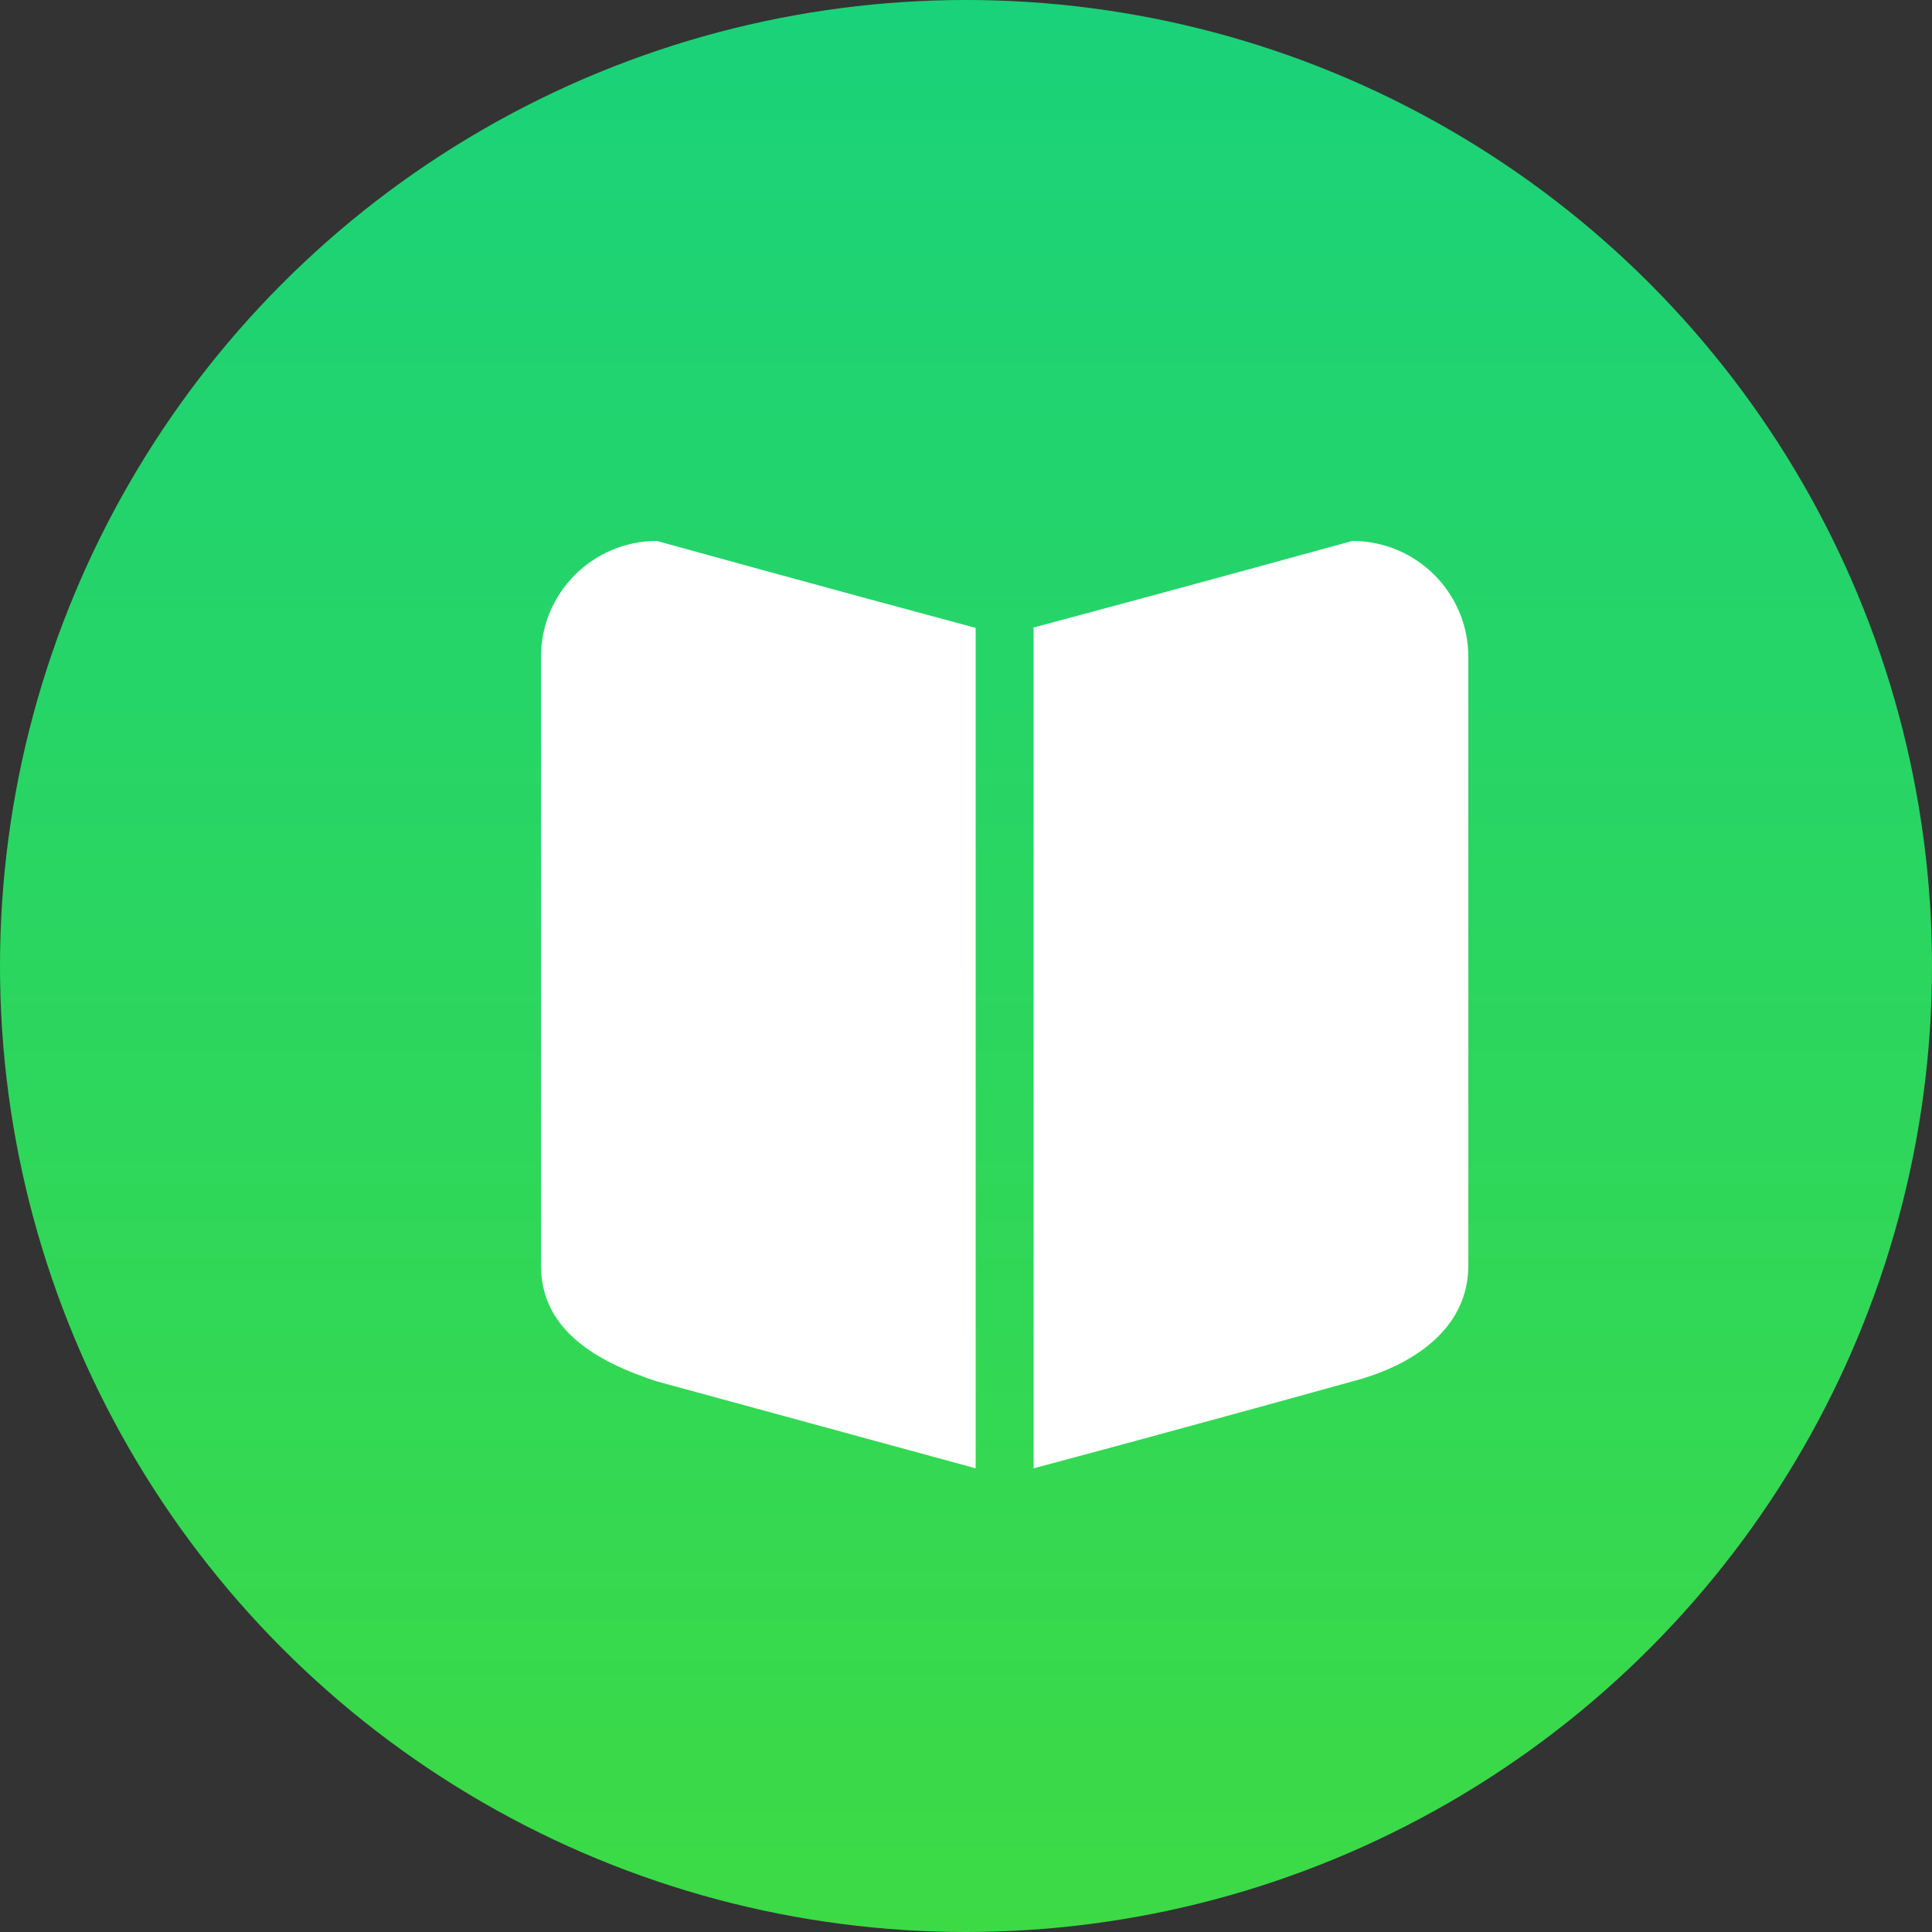 <?xml version="1.0" encoding="UTF-8"?> <svg xmlns="http://www.w3.org/2000/svg" width="25" height="25" viewBox="0 0 25 25" fill="none"><rect x="0" y="0" width="25" height="25" fill="#333333" stroke="none"/><circle cx="12.5" cy="12.5" r="12.5" fill="url(#paint0_linear_1827_349)"></circle><path fill-rule="evenodd" clip-rule="evenodd" d="M8.5 7C7.672 7 7 7.672 7 8.5V16.375C7 17.203 7.707 17.617 8.5 17.875L12.625 19V8.125C10.745 7.621 8.5 7 8.5 7ZM17.5 7C17.5 7 15.329 7.598 13.357 8.125H13.375V19C15.481 18.438 17.5 17.875 17.5 17.875C18.27 17.676 19 17.203 19 16.375V8.5C19 7.672 18.328 7 17.5 7Z" fill="white"></path><defs><linearGradient id="paint0_linear_1827_349" x1="12.5" y1="0" x2="12.5" y2="25" gradientUnits="userSpaceOnUse"><stop stop-color="#1AD27A"></stop><stop offset="1" stop-color="#3CDA45"></stop></linearGradient></defs></svg> 